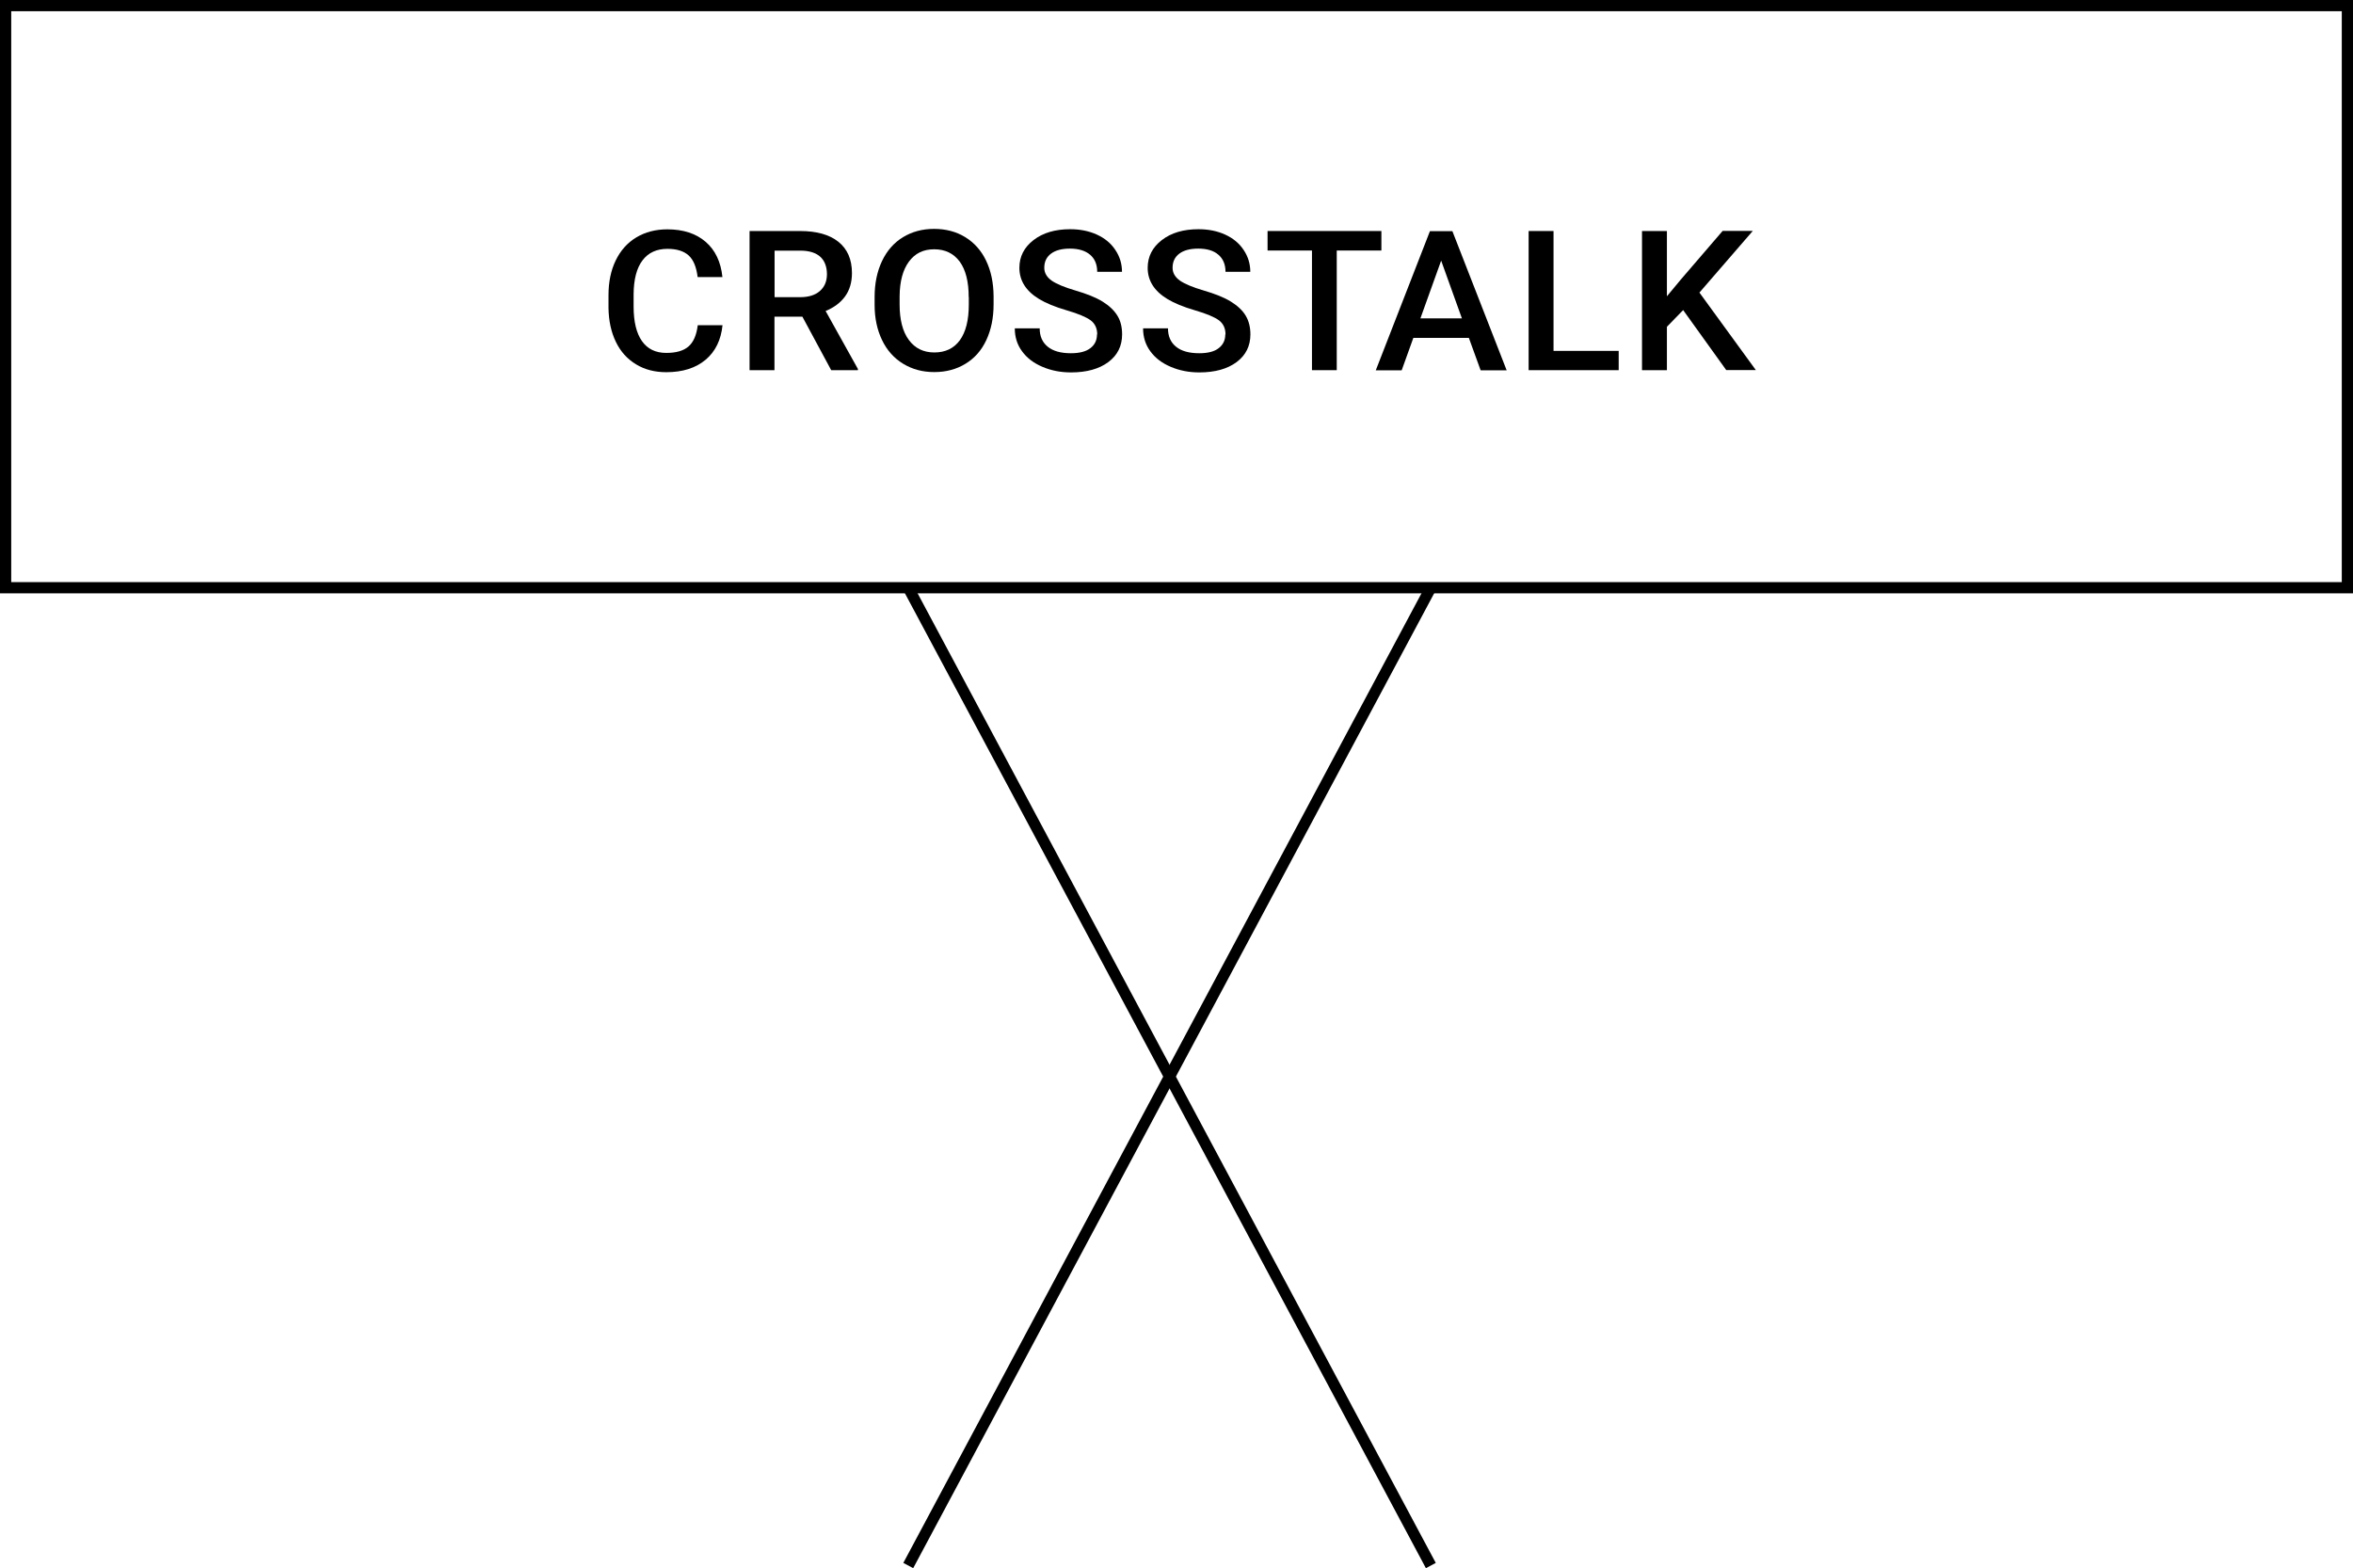 <?xml version="1.0" encoding="UTF-8"?>
<svg id="_レイヤー_2" data-name="レイヤー 2" xmlns="http://www.w3.org/2000/svg" viewBox="0 0 209.82 139.84">
  <g id="_レイヤー_1-2" data-name="レイヤー 1">
    <g>
      <g>
        <path d="M64.43,28.98c-.13,1.32-.63,2.36-1.51,3.1-.88.74-2.05,1.11-3.51,1.11-1.02,0-1.92-.23-2.69-.7-.78-.47-1.38-1.13-1.8-2-.42-.86-.64-1.87-.66-3.01v-1.16c0-1.17.21-2.2.64-3.09.43-.89,1.04-1.58,1.84-2.06.8-.48,1.72-.72,2.77-.72,1.41,0,2.55.37,3.41,1.11.86.74,1.36,1.79,1.5,3.15h-2.21c-.11-.89-.37-1.54-.8-1.93-.43-.39-1.06-.59-1.89-.59-.97,0-1.71.34-2.23,1.03s-.78,1.69-.79,3.02v1.1c0,1.34.25,2.37.74,3.07.5.71,1.22,1.06,2.18,1.06.87,0,1.53-.19,1.97-.57s.72-1.01.83-1.9h2.21Z"/>
        <path d="M71.54,28.24h-2.48v4.77h-2.22v-12.41h4.5c1.48,0,2.62.32,3.42.96.8.64,1.21,1.57,1.21,2.79,0,.83-.21,1.53-.62,2.09s-.99.99-1.73,1.29l2.88,5.17v.11h-2.38l-2.57-4.77ZM69.06,26.5h2.29c.75,0,1.34-.18,1.76-.55.42-.37.63-.87.63-1.5s-.19-1.18-.58-1.54c-.39-.36-.97-.55-1.74-.56h-2.35v4.16Z"/>
        <path d="M88.6,27.13c0,1.22-.22,2.28-.65,3.2-.43.92-1.05,1.62-1.86,2.11-.8.49-1.73.74-2.78.74s-1.96-.25-2.77-.74c-.81-.49-1.44-1.19-1.88-2.1-.44-.91-.67-1.96-.67-3.15v-.7c0-1.21.22-2.28.66-3.21.44-.93,1.07-1.64,1.87-2.13.81-.49,1.73-.74,2.77-.74s1.97.24,2.77.73c.8.49,1.43,1.18,1.87,2.1.44.91.66,1.97.67,3.18v.69ZM86.38,26.49c0-1.38-.27-2.43-.8-3.16-.54-.73-1.3-1.1-2.28-1.1s-1.71.37-2.25,1.1c-.54.73-.82,1.76-.83,3.1v.72c0,1.36.27,2.42.82,3.16.55.75,1.31,1.12,2.28,1.12s1.74-.36,2.27-1.09c.53-.73.8-1.79.8-3.19v-.65Z"/>
        <path d="M97.84,29.82c0-.54-.2-.97-.59-1.26-.4-.29-1.11-.59-2.14-.89-1.03-.3-1.85-.64-2.46-1.01-1.17-.71-1.75-1.64-1.75-2.78,0-1,.42-1.82,1.26-2.47.84-.65,1.93-.97,3.27-.97.89,0,1.68.16,2.38.48.7.32,1.25.77,1.64,1.36.4.59.6,1.24.6,1.96h-2.21c0-.65-.21-1.16-.63-1.52s-1.02-.55-1.8-.55c-.73,0-1.29.15-1.69.45-.4.3-.6.72-.6,1.26,0,.45.22.83.65,1.14.43.3,1.15.6,2.14.89s1.8.61,2.4.98,1.04.79,1.33,1.26.42,1.03.42,1.67c0,1.03-.41,1.86-1.23,2.47-.82.61-1.93.92-3.33.92-.93,0-1.78-.17-2.55-.5-.78-.33-1.38-.79-1.81-1.38-.43-.58-.65-1.27-.65-2.05h2.22c0,.71.24,1.25.72,1.64s1.17.58,2.06.58c.77,0,1.36-.15,1.75-.46.39-.3.58-.71.58-1.21Z"/>
        <path d="M109.28,29.82c0-.54-.2-.97-.59-1.26-.4-.29-1.11-.59-2.14-.89-1.03-.3-1.85-.64-2.46-1.01-1.17-.71-1.75-1.64-1.75-2.78,0-1,.42-1.82,1.26-2.47.84-.65,1.93-.97,3.27-.97.89,0,1.68.16,2.38.48.7.32,1.25.77,1.64,1.36.4.59.6,1.24.6,1.96h-2.21c0-.65-.21-1.16-.63-1.52-.42-.37-1.02-.55-1.8-.55-.73,0-1.29.15-1.69.45-.4.3-.6.72-.6,1.26,0,.45.22.83.65,1.14.43.3,1.15.6,2.14.89s1.8.61,2.4.98,1.05.79,1.33,1.26.42,1.03.42,1.67c0,1.03-.41,1.86-1.23,2.47-.82.61-1.93.92-3.33.92-.93,0-1.78-.17-2.55-.5-.78-.33-1.38-.79-1.81-1.38-.43-.58-.65-1.27-.65-2.05h2.22c0,.71.24,1.25.72,1.64s1.17.58,2.07.58c.77,0,1.36-.15,1.74-.46.39-.3.58-.71.58-1.21Z"/>
        <path d="M123.19,22.34h-3.99v10.67h-2.21v-10.67h-3.96v-1.74h10.15v1.74Z"/>
        <path d="M130.99,30.13h-4.96l-1.04,2.89h-2.31l4.83-12.41h2l4.84,12.41h-2.32l-1.05-2.89ZM126.65,28.39h3.71l-1.85-5.15-1.85,5.15Z"/>
        <path d="M138.53,31.29h5.81v1.72h-8.03v-12.41h2.22v10.69Z"/>
        <path d="M150.09,27.65l-1.45,1.49v3.87h-2.22v-12.41h2.22v5.82l1.23-1.48,3.74-4.35h2.69l-4.76,5.5,5.03,6.91h-2.64l-3.85-5.36Z"/>
      </g>
      <polygon points="127.15 139.84 80.55 52.64 81.43 52.17 128.03 139.37 127.15 139.84"/>
      <polygon points="81.43 139.84 80.55 139.37 127.15 52.17 128.03 52.64 81.43 139.84"/>
      <path d="M209.82,52.91H0V0h209.82v52.91ZM1,51.91h207.82V1H1v50.91Z"/>
    </g>
  </g>
</svg>